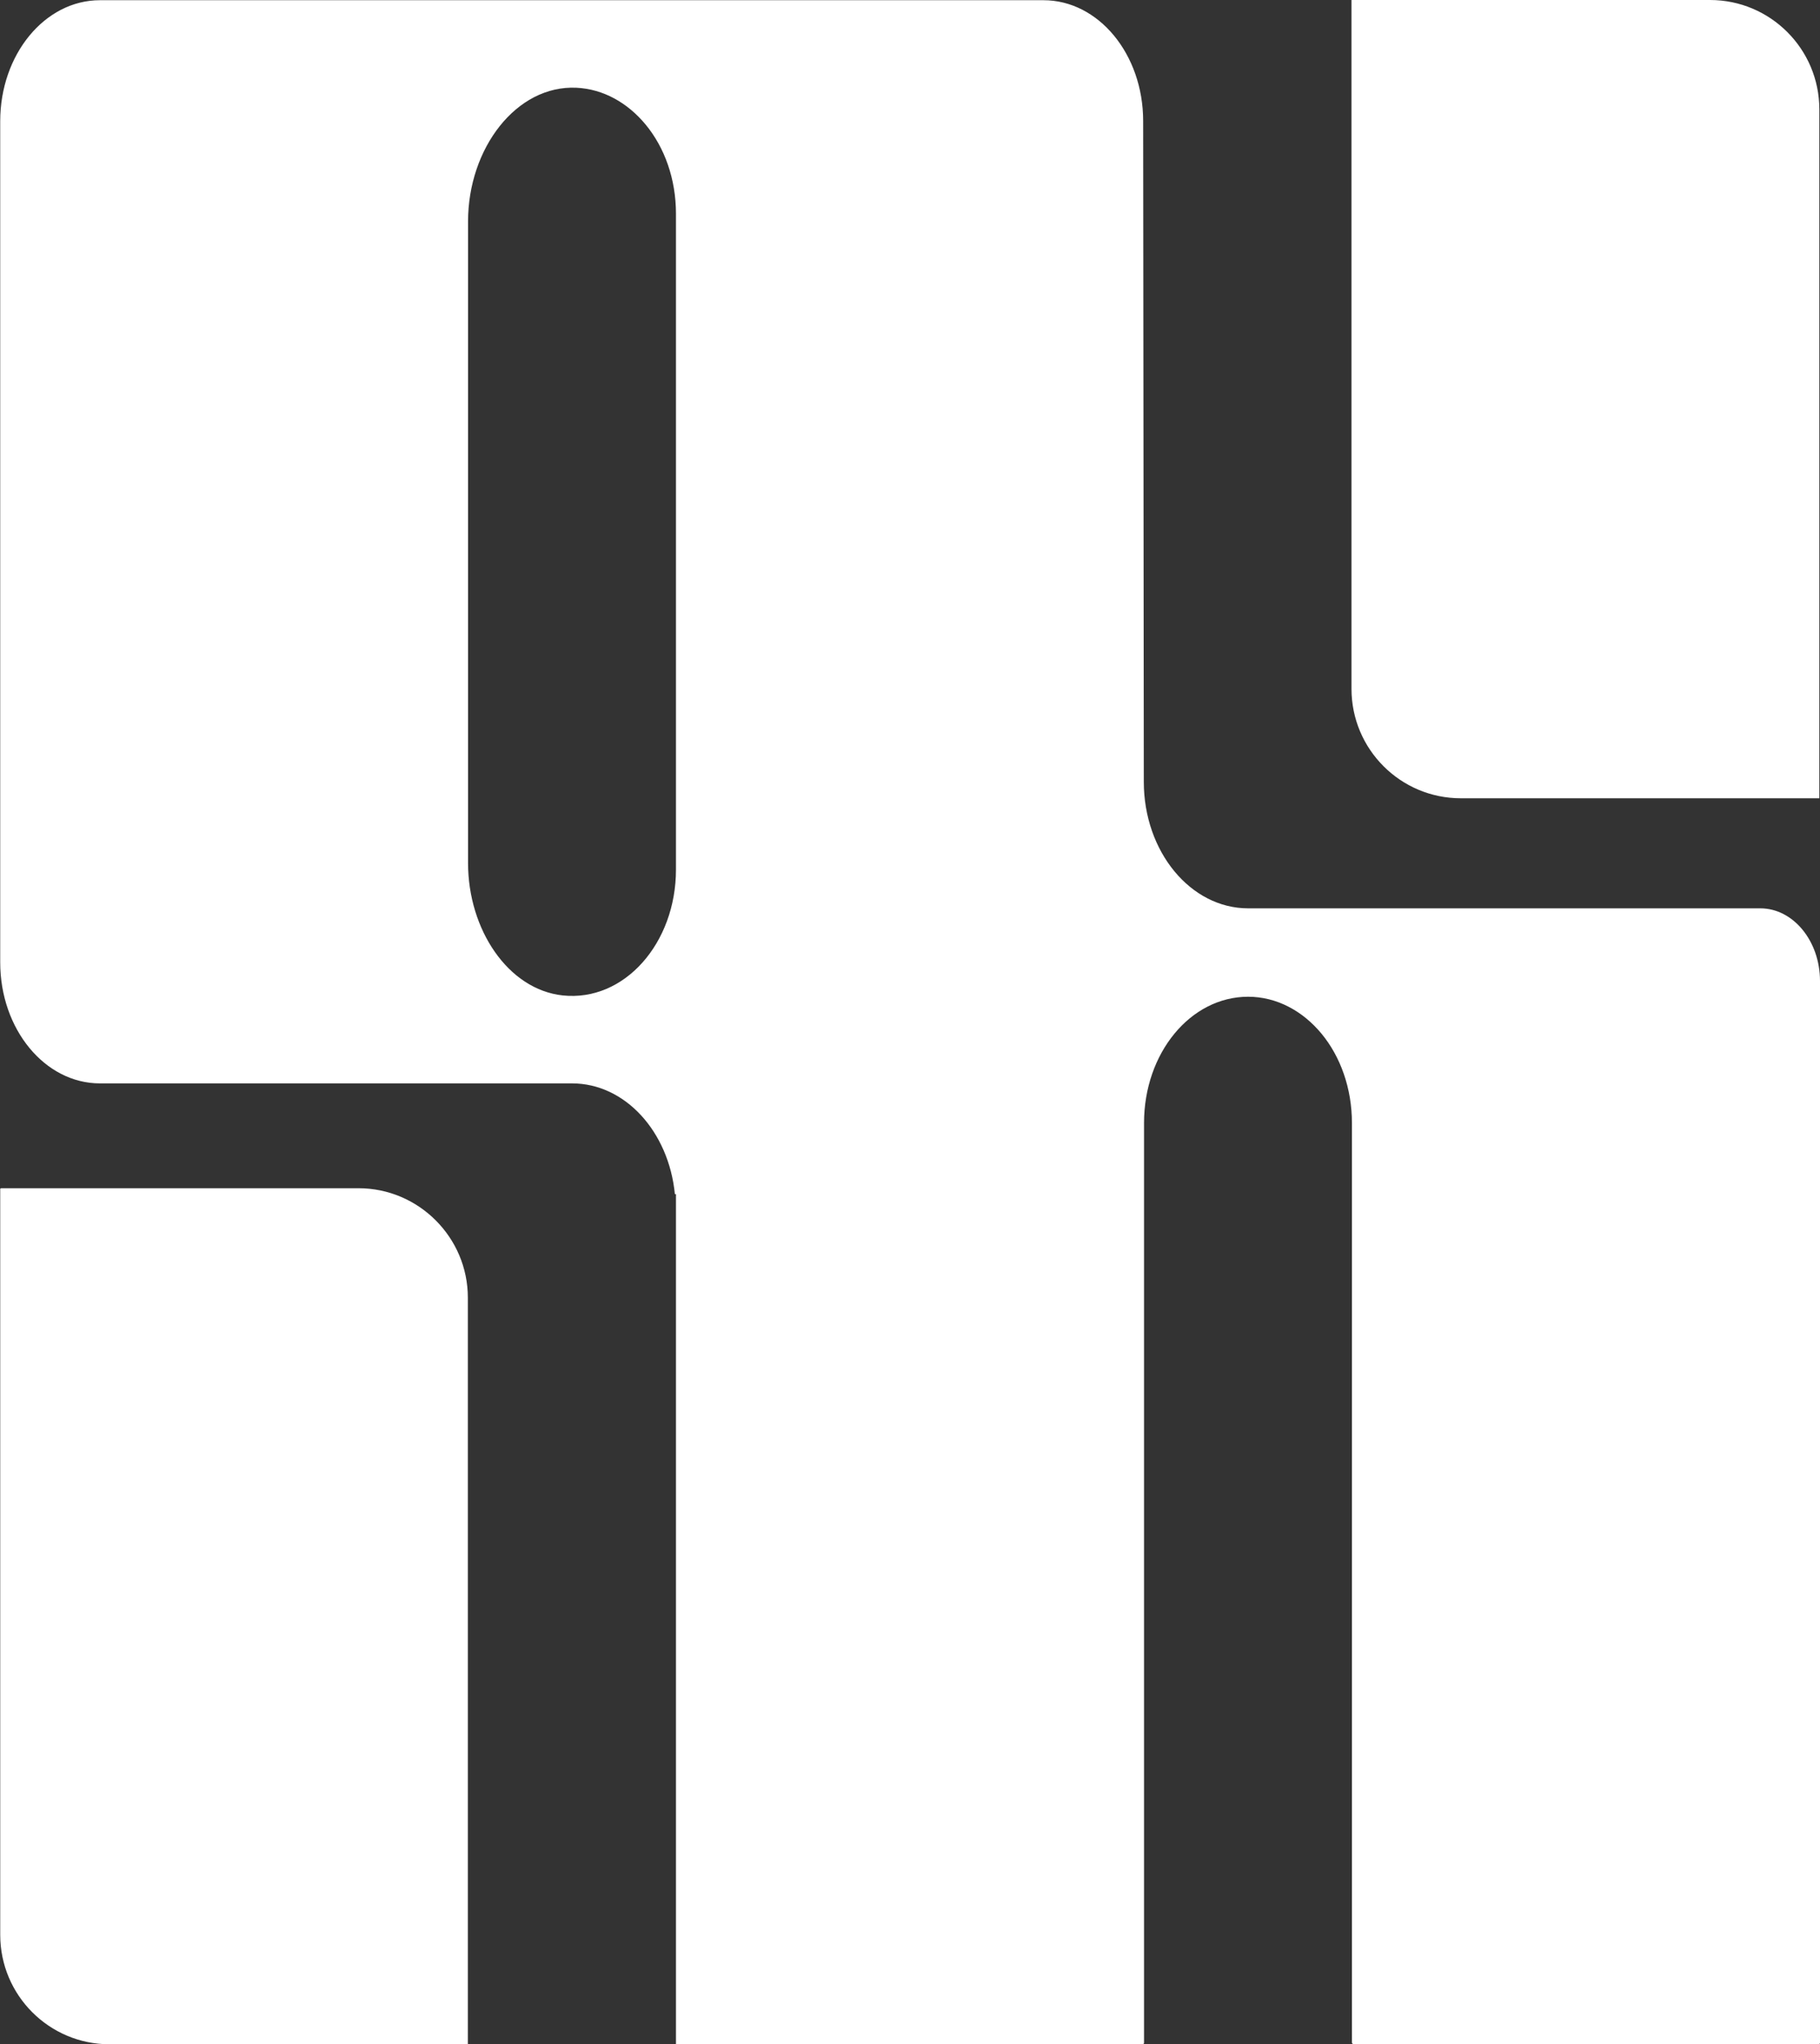 <svg xmlns="http://www.w3.org/2000/svg" width="122" height="137" viewBox="0 0 122 137" fill="none">
    <rect x="0" y="0" width="122" height="137" fill="#333333" stroke="none"/>
    <path fill-rule="evenodd" clip-rule="evenodd" d="M90.595 0V46.165C90.595 50.212 93.877 53.497 97.922 53.497H121.956V7.332C121.956 3.285 118.673 0 114.628 0H90.595ZM117.97 60.873H83.663C79.809 60.873 76.673 57.075 76.673 52.397L76.629 8.109C76.629 3.637 73.639 0.014 69.947 0.014H6.697C3.004 0.014 0.014 3.651 0.014 8.124V64.495C0.014 68.968 3.004 72.605 6.697 72.605H38.351C41.897 72.605 44.828 75.831 45.239 80.025H45.312V136.998H76.614C76.614 136.998 76.688 136.969 76.688 136.91V75.259C76.688 70.581 79.794 66.798 83.663 66.798C85.583 66.798 87.327 67.751 88.587 69.276C89.848 70.801 90.624 72.928 90.624 75.259V136.896C90.624 136.896 90.668 136.998 90.712 136.998H121.927C121.927 136.998 122 136.969 122 136.91V65.742C122 63.058 120.197 60.873 117.999 60.873H117.97ZM45.312 58.278C45.312 63.205 41.853 67.15 37.721 66.71C34.057 66.314 31.375 62.296 31.375 57.838V14.84C31.375 9.942 34.614 5.69 38.644 5.88C40.447 5.968 42.073 6.892 43.275 8.344C44.55 9.884 45.312 11.995 45.312 14.327V58.263V58.278ZM0.015 129.668V79.69L0 79.705C0 79.661 0.073 79.631 0.073 79.631H24.034C28.064 79.631 31.361 82.931 31.361 86.964V137H7.342C3.297 137 0.015 133.715 0.015 129.668Z" fill="white"/>
</svg>
